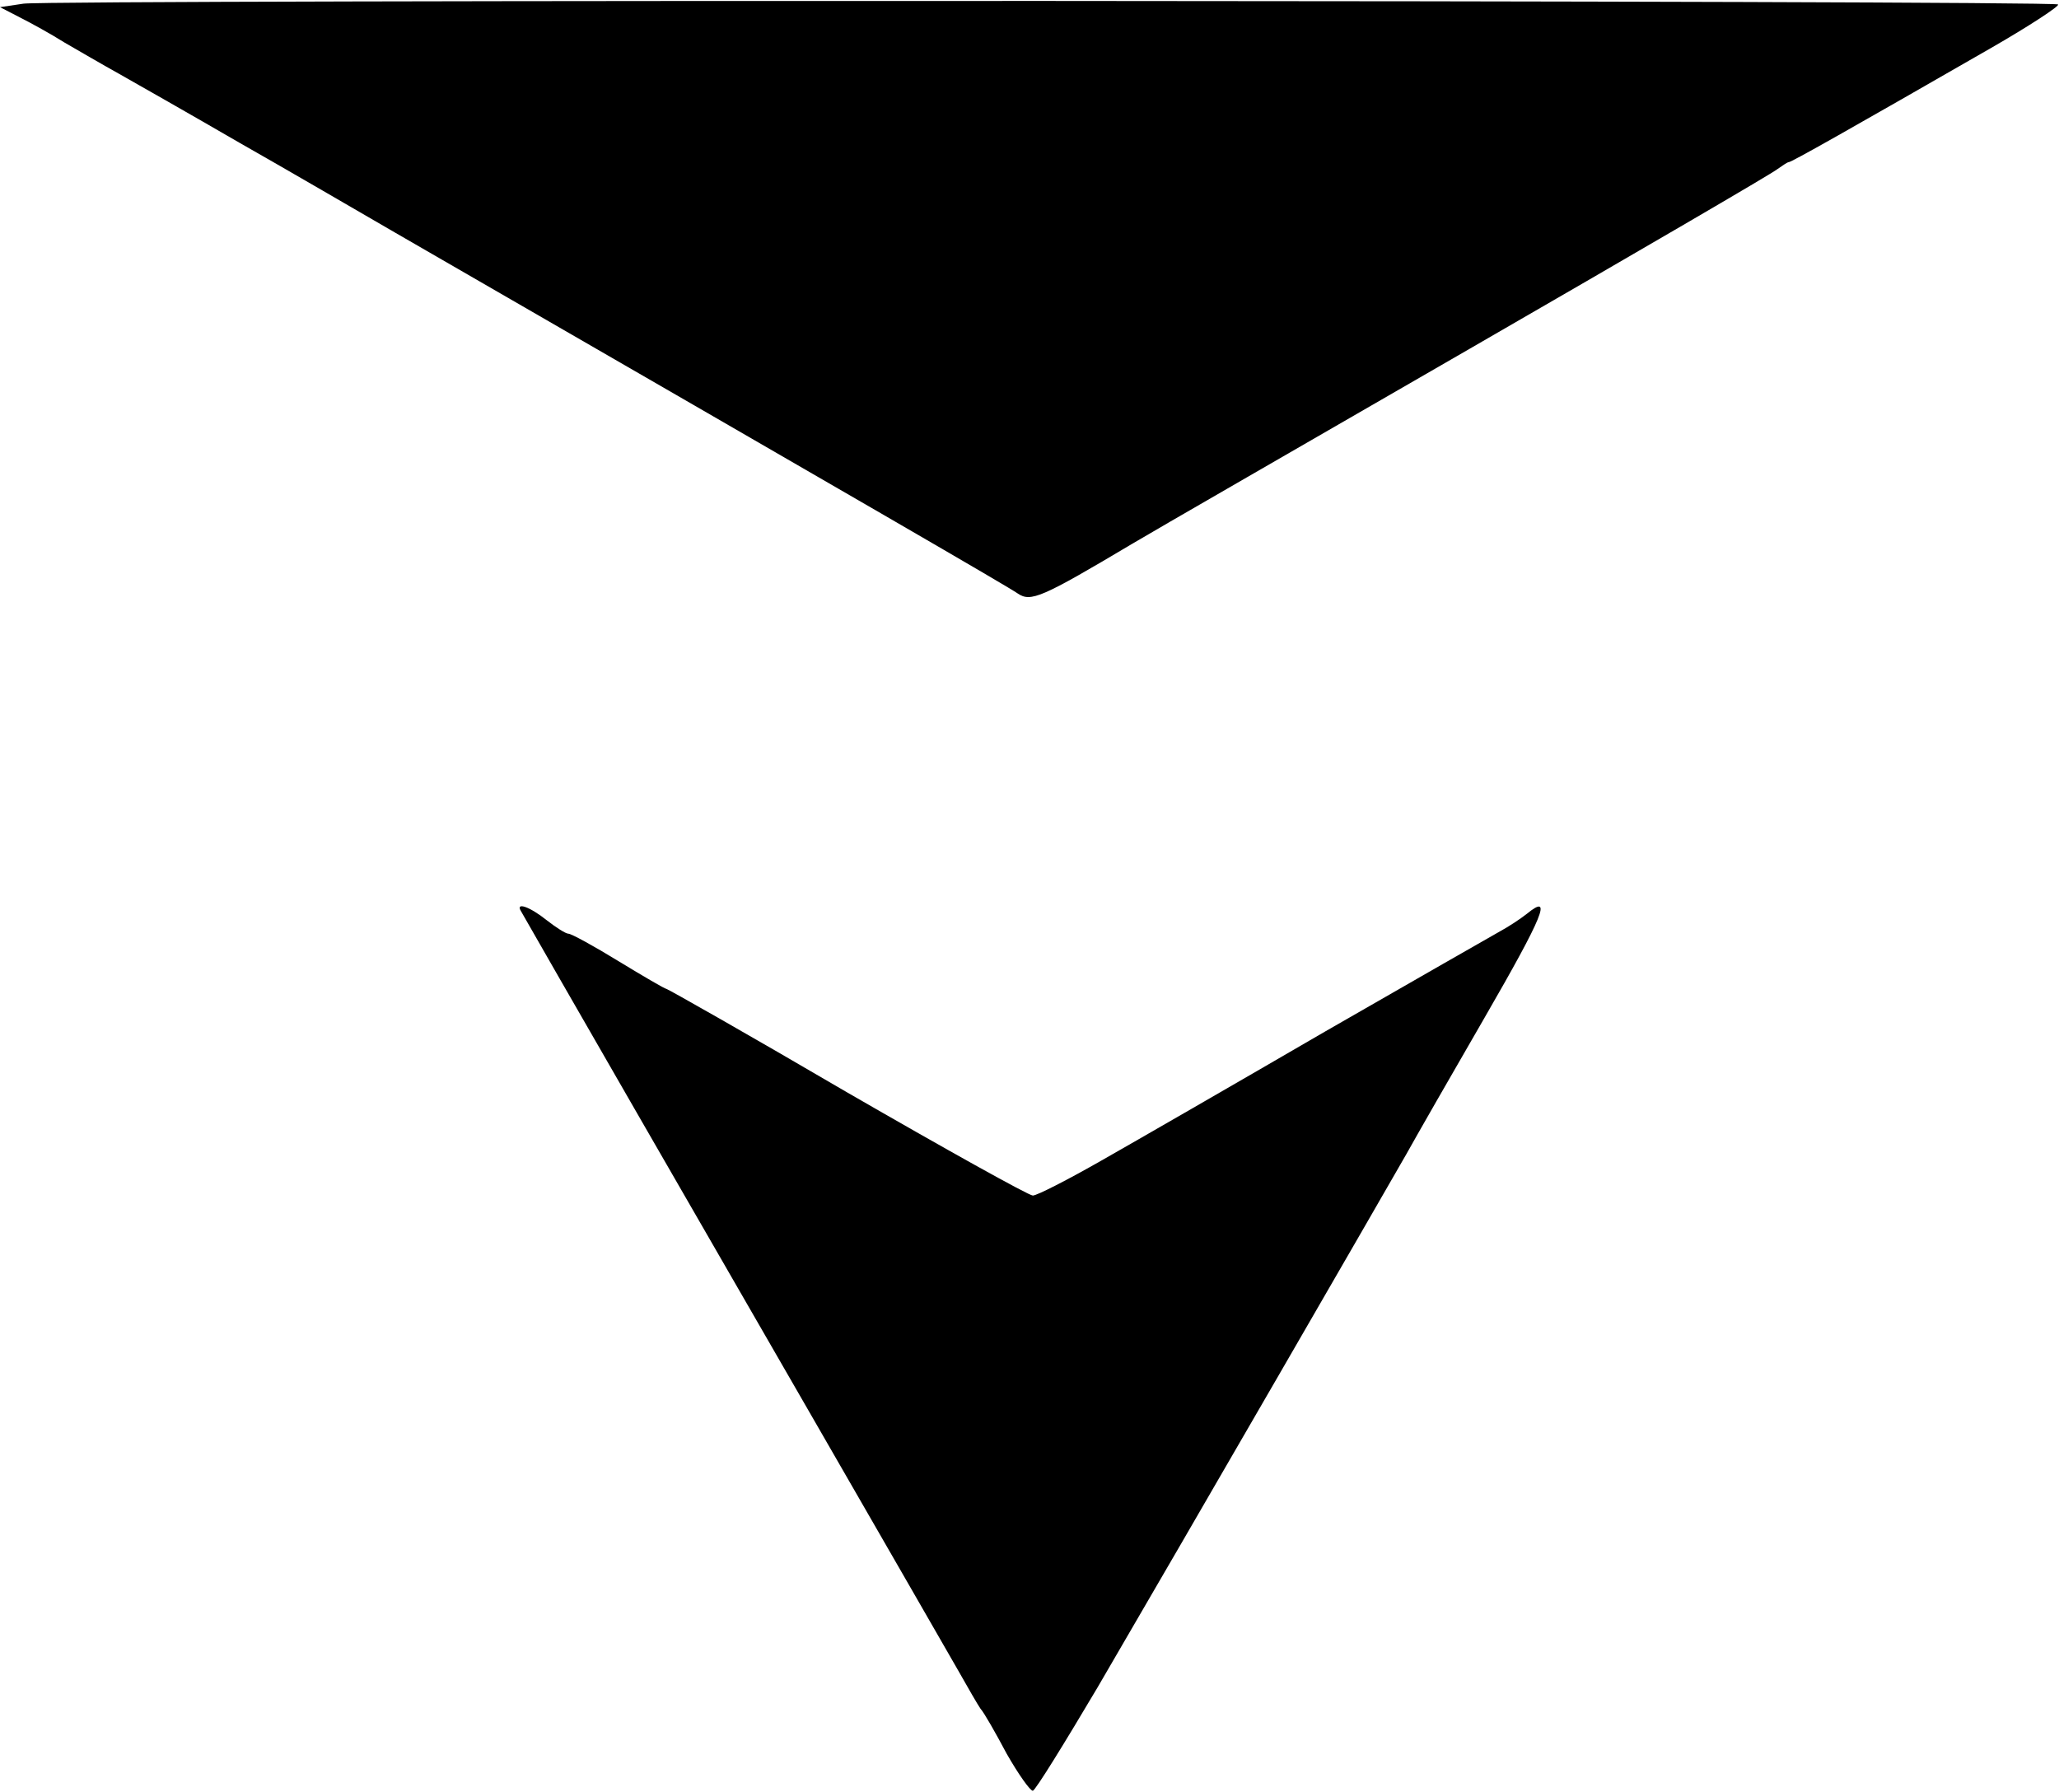 <svg version="1.2" xmlns="http://www.w3.org/2000/svg" viewBox="0 0 1295 1127" width="1295" height="1127">
	<title>safari-pinned-tab (2)-svg</title>
	<style>
		.s0 { fill: #000000 } 
	</style>
	<path id="Layer" class="s0" d="m14.8 2.3l-14.8 2.2 12.6 6.5c6.9 3.5 19.5 10.4 27.7 15.6 8.3 4.8 23.9 13.9 34.7 19.9 10.8 6.1 45.1 25.6 75.8 43.4 31.2 17.7 75 43.3 97.5 56.3 304.7 175.9 384.8 222.3 391.8 227.1 8.2 5.6 15.1 2.6 71.9-31.2 13-7.8 108.8-62.9 212.3-122.7 103.6-59.8 190.7-110.5 193.7-113.1 3.1-2.1 6.1-4.3 7-4.3 1.7 0 38.5-20.8 127.4-71.9 24.2-13.9 43.3-26.5 42-27.3-2.6-2.6-1261.9-3.1-1279.6-0.5zm312.8 570.7c11.3 20 118.8 206.7 182.9 317.7 44.6 77.5 86.2 149.5 92.3 160.3 6.1 10.8 12.1 21.2 13.9 23.8 2.1 2.2 9.5 15.2 16.4 28.2 7.4 13 14.8 23.4 16.5 23.4 1.7-0.4 19.9-29.9 40.7-65 56.4-96.6 181.6-313.3 194.2-335.4 6-10.8 28.1-49.4 49.4-86.2 36.8-63.7 42.9-78.5 26.4-65-4.3 3.4-11.7 8.2-16.5 10.8-4.7 2.6-54.6 31.2-110.5 63.3-55.9 32.5-119.1 68.9-140.4 81-21.2 12.1-40.7 22.1-43.3 22.1-2.6 0-55.5-29.5-117-65-61.5-36-112.7-65-113.5-65-0.9 0-14.3-7.8-29.9-17.3-15.6-9.6-29.9-17.4-31.7-17.4-1.7 0-7.8-3.9-13.8-8.6-10.9-8.7-19.5-11.3-16.1-5.7z"/>
</svg>